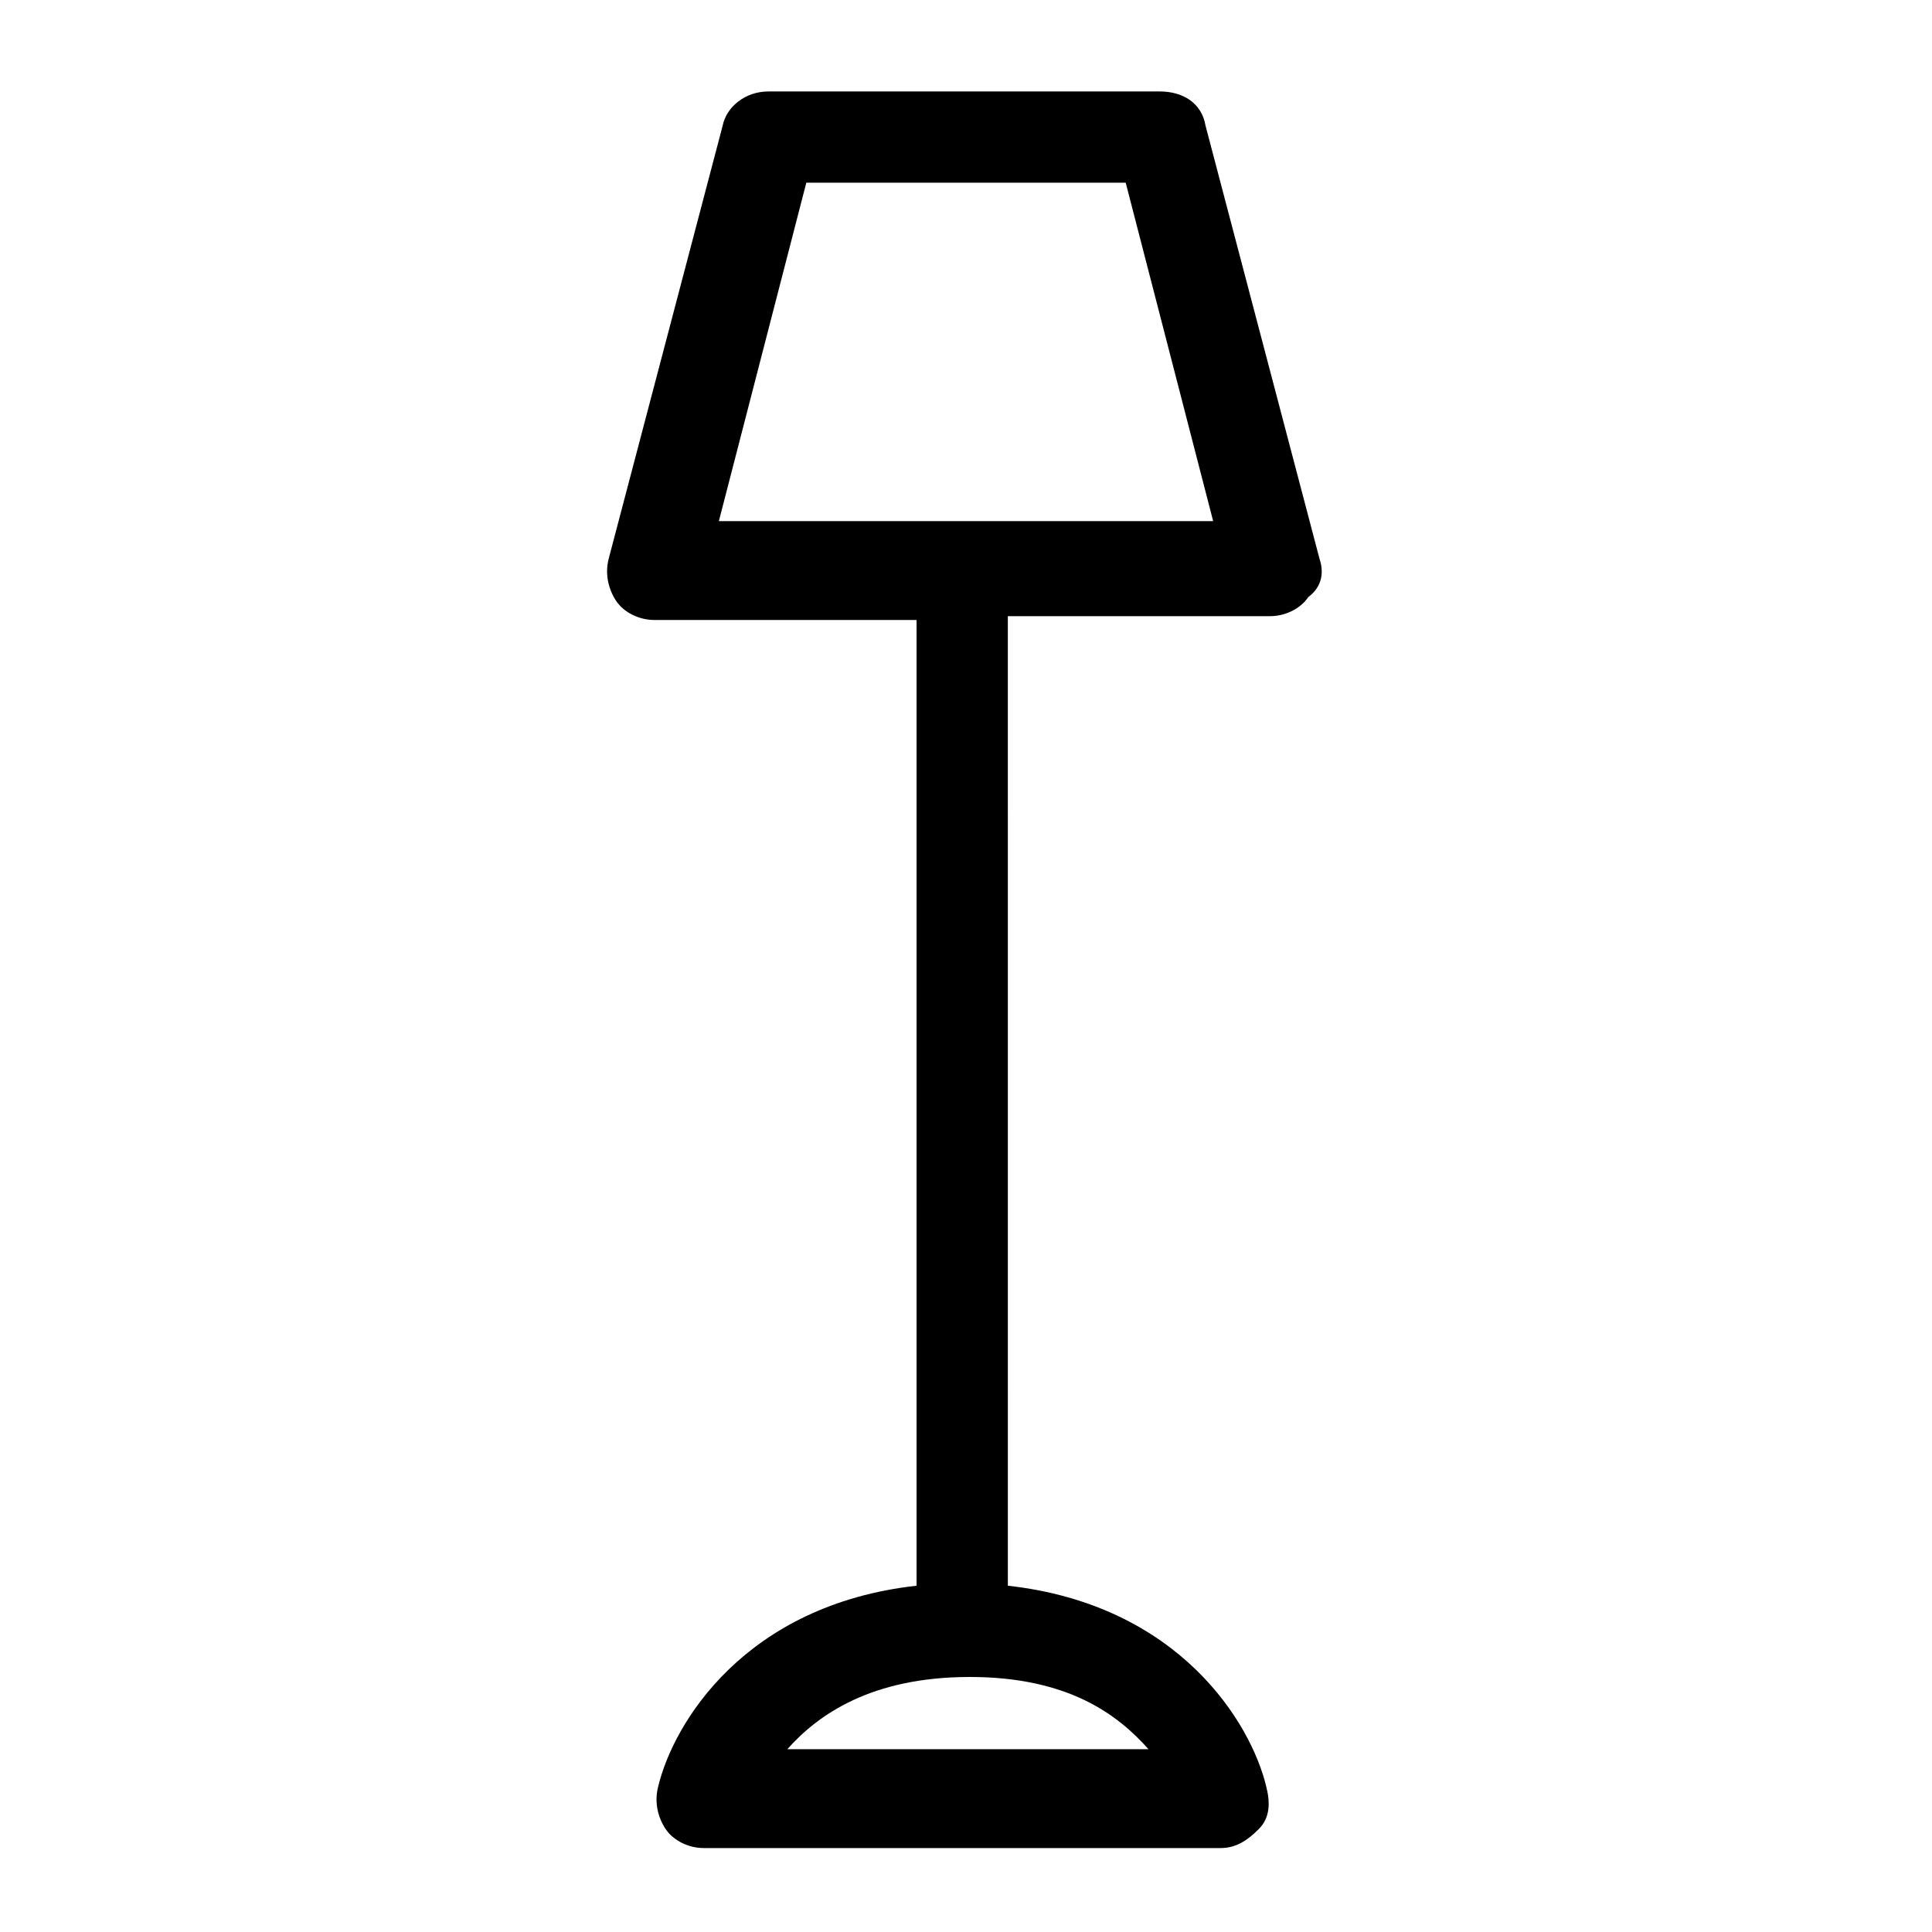 <?xml version="1.0" encoding="UTF-8"?>
<!-- Uploaded to: SVG Repo, www.svgrepo.com, Generator: SVG Repo Mixer Tools -->
<svg fill="#000000" width="800px" height="800px" version="1.1" viewBox="144 144 512 512" xmlns="http://www.w3.org/2000/svg">
 <path d="m493.71 292.18-30.23-114.87c-1.008-6.047-6.047-9.07-12.09-9.07h-103.79c-6.047 0-11.082 4.031-12.09 9.07l-30.23 114.87c-1.008 4.031 0 8.062 2.016 11.082 2.016 3.023 6.047 5.039 10.078 5.039h69.527v255.93c-45.344 5.039-64.488 36.273-68.52 53.402-1.008 4.031 0 8.062 2.016 11.082 2.016 3.023 6.047 5.039 10.078 5.039h137.04c4.031 0 7.055-2.016 10.078-5.039 3.023-3.023 3.023-7.055 2.016-11.082-4.031-17.129-23.176-48.367-68.52-53.402l-0.004-256.94h69.527c4.031 0 8.062-2.016 10.078-5.039 4.027-3.019 4.027-7.051 3.019-10.074zm-45.344 315.38h-95.723c8.062-9.07 22.168-19.145 48.367-19.145 26.195 0 39.297 10.078 47.355 19.145zm-113.86-325.46 23.176-89.68h84.641l23.176 89.68z"/>
</svg>